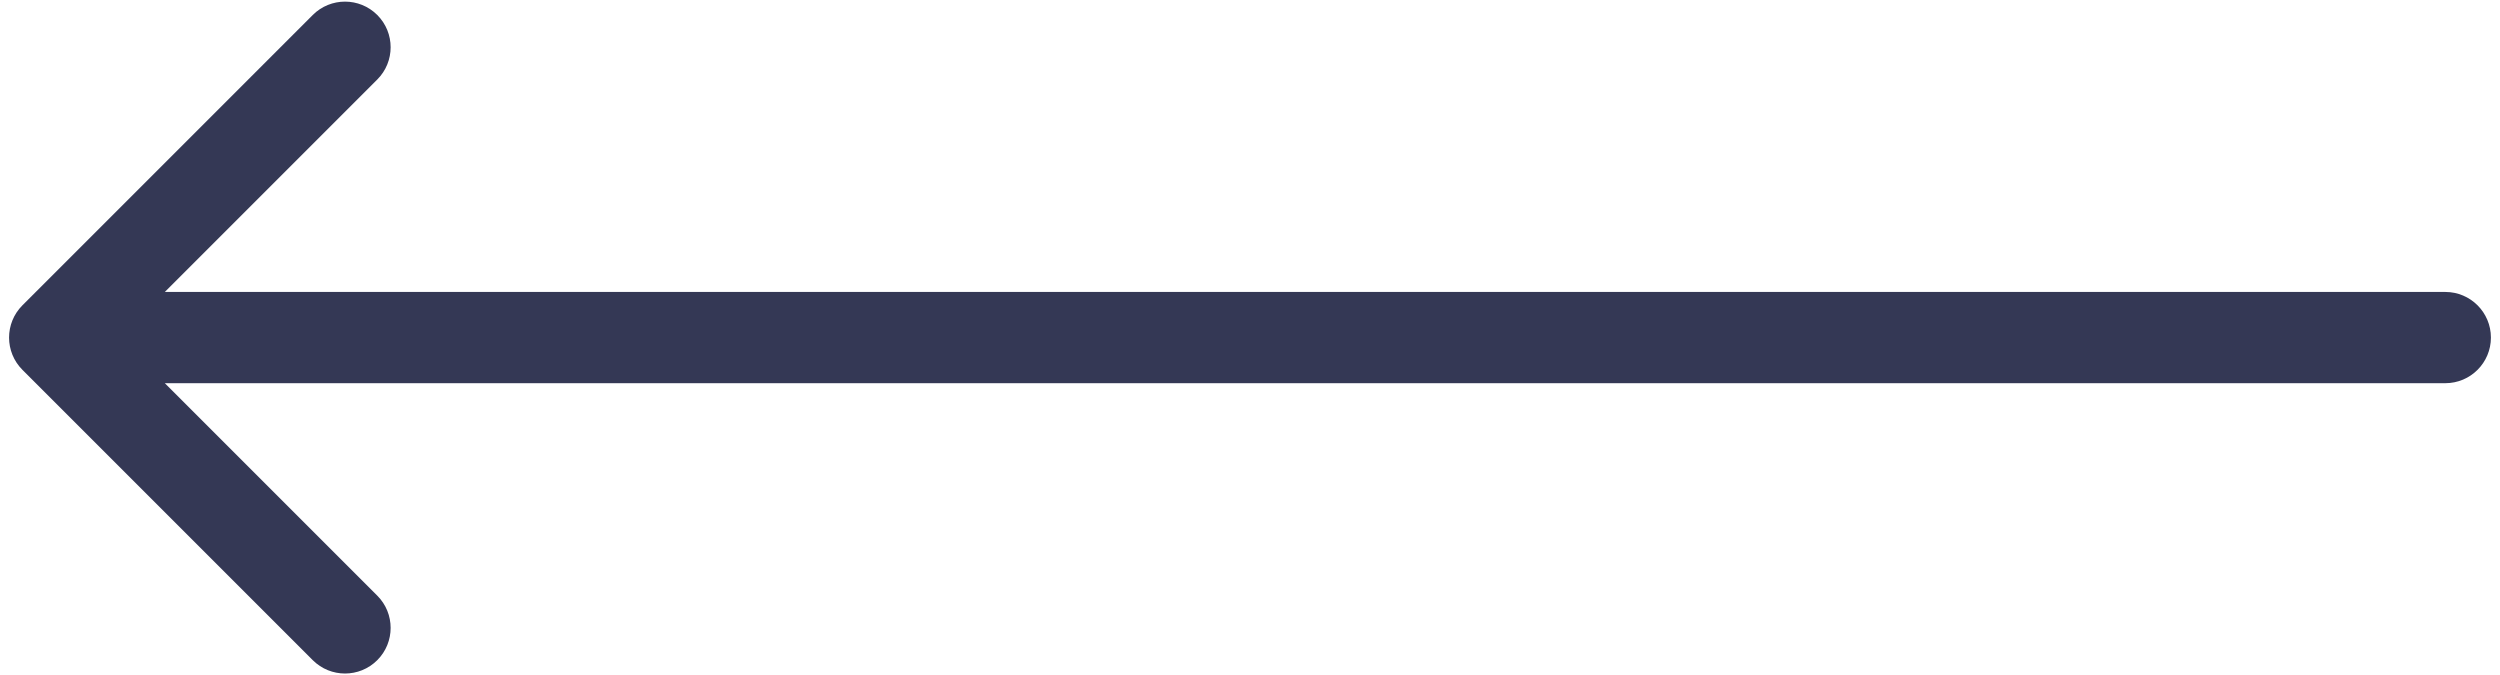 <?xml version="1.0" encoding="UTF-8"?> <svg xmlns="http://www.w3.org/2000/svg" width="274" height="74" viewBox="0 0 274 74" fill="none"> <path d="M268.004 41.998C270.765 41.998 273.004 39.76 273.004 36.998C273.004 34.237 270.765 31.998 268.004 31.998V41.998ZM2.458 33.463C0.506 35.416 0.506 38.581 2.458 40.534L34.278 72.354C36.231 74.306 39.397 74.306 41.349 72.354C43.302 70.401 43.302 67.235 41.349 65.283L13.065 36.998L41.349 8.714C43.302 6.762 43.302 3.596 41.349 1.643C39.397 -0.31 36.231 -0.31 34.278 1.643L2.458 33.463ZM268.004 31.998L5.994 31.998V41.998L268.004 41.998V31.998Z" fill="#343855"></path> </svg> 